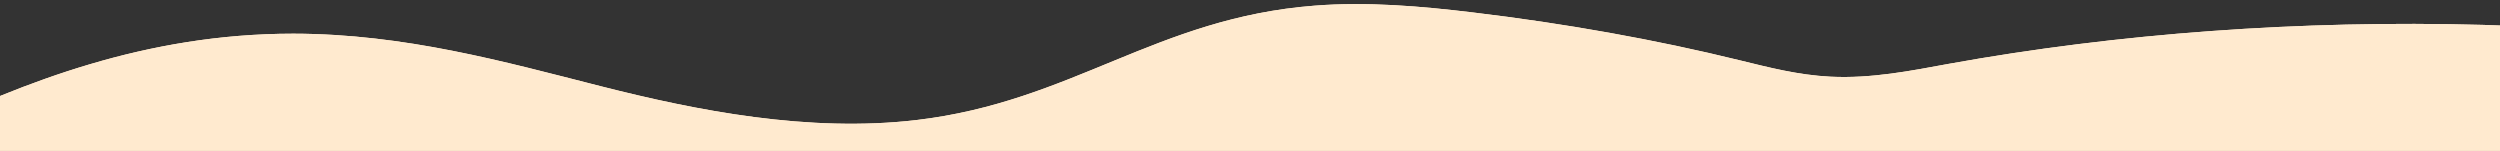 <?xml version="1.0" encoding="utf-8"?>
<!-- Generator: Adobe Illustrator 23.0.6, SVG Export Plug-In . SVG Version: 6.00 Build 0)  -->
<svg version="1.1" id="Calque_1" xmlns="http://www.w3.org/2000/svg" xmlns:xlink="http://www.w3.org/1999/xlink" x="0px" y="0px"
	 viewBox="0 0 1366 82.4" style="enable-background:new 0 0 1366 82.4;" xml:space="preserve">
<rect x="0" y="0" width="1366" height="82.4" fill="#333333" stroke="none"/>
<style type="text/css">
	.st0{clip-path:url(#SVGID_2_);fill:#FFEACF;}
</style>
<g>
	<g>
		<g>
			<defs>
				<path id="SVGID_1_" d="M1766.5,386.7c-3.1-8.6-11-17-11.1-25.7c-0.2-28.5,79-46,91.1-74.1c7.2-16.6-11.5-33.6-37.8-46
					s-59.9-21.3-90.7-31.5c-85.5-28.3-151.4-66.3-190.4-109.9c-7.8-8.8-14.5-17.8-16.7-27.2c-1.6-6.8-0.9-13.8-4.5-20.4
					c-14.5-26.4-87.7-36.6-149.7-38.3c-99.8-2.7-199.6,4.6-292,21.3c-20.7,3.8-42.2,8.1-64.5,7c-17.8-0.9-33.8-5.1-49.4-8.9
					c-46-11.3-95.1-20.1-146-26.2c-28.2-3.4-57.8-6-86.6-3.7c-86.5,6.7-132.5,52.5-217.5,62.5c-58.7,6.9-119.8-5.1-172.5-18.5
					s-107-28.6-167.9-28.7c-81.1,0-147.8,26.9-202.8,52.9c-11.6,5.5-23.3,11.2-28.8,18.2c-11.1,14.2,6.9,30.3,33.7,39.9
					s60.4,14.3,92.6,19.9c54.6,9.3,106.7,21.2,155.4,35.4c31.5,9.2,62,19.6,83.6,33.2c18.5,11.8,29.6,25.3,42.1,38.5
					c27.2,28.9,65.8,58.2,130.1,71.7c52.5,11.1,113.6,9.8,171.9,10.1c85.9,0.4,174,4.9,250.1,22.3c64.3,14.6,117.1,37.8,182.5,51.6
					c103.9,22,222.6,17.7,334.4,16.8c53.7-0.4,117.7-2.7,169.3,4.9c38.2,5.7,57.8,17.3,101.8,12.6
					C1736,440.2,1776.1,413.4,1766.5,386.7z"/>
			</defs>
			<use xlink:href="#SVGID_1_"  style="overflow:visible;fill:#FFEACF;"/>
			<clipPath id="SVGID_2_">
				<use xlink:href="#SVGID_1_"  style="overflow:visible;"/>
			</clipPath>
			<rect x="-56.7" y="-36.6" class="st0" width="1535.9" height="123"/>
		</g>
	</g>
</g>
</svg>
